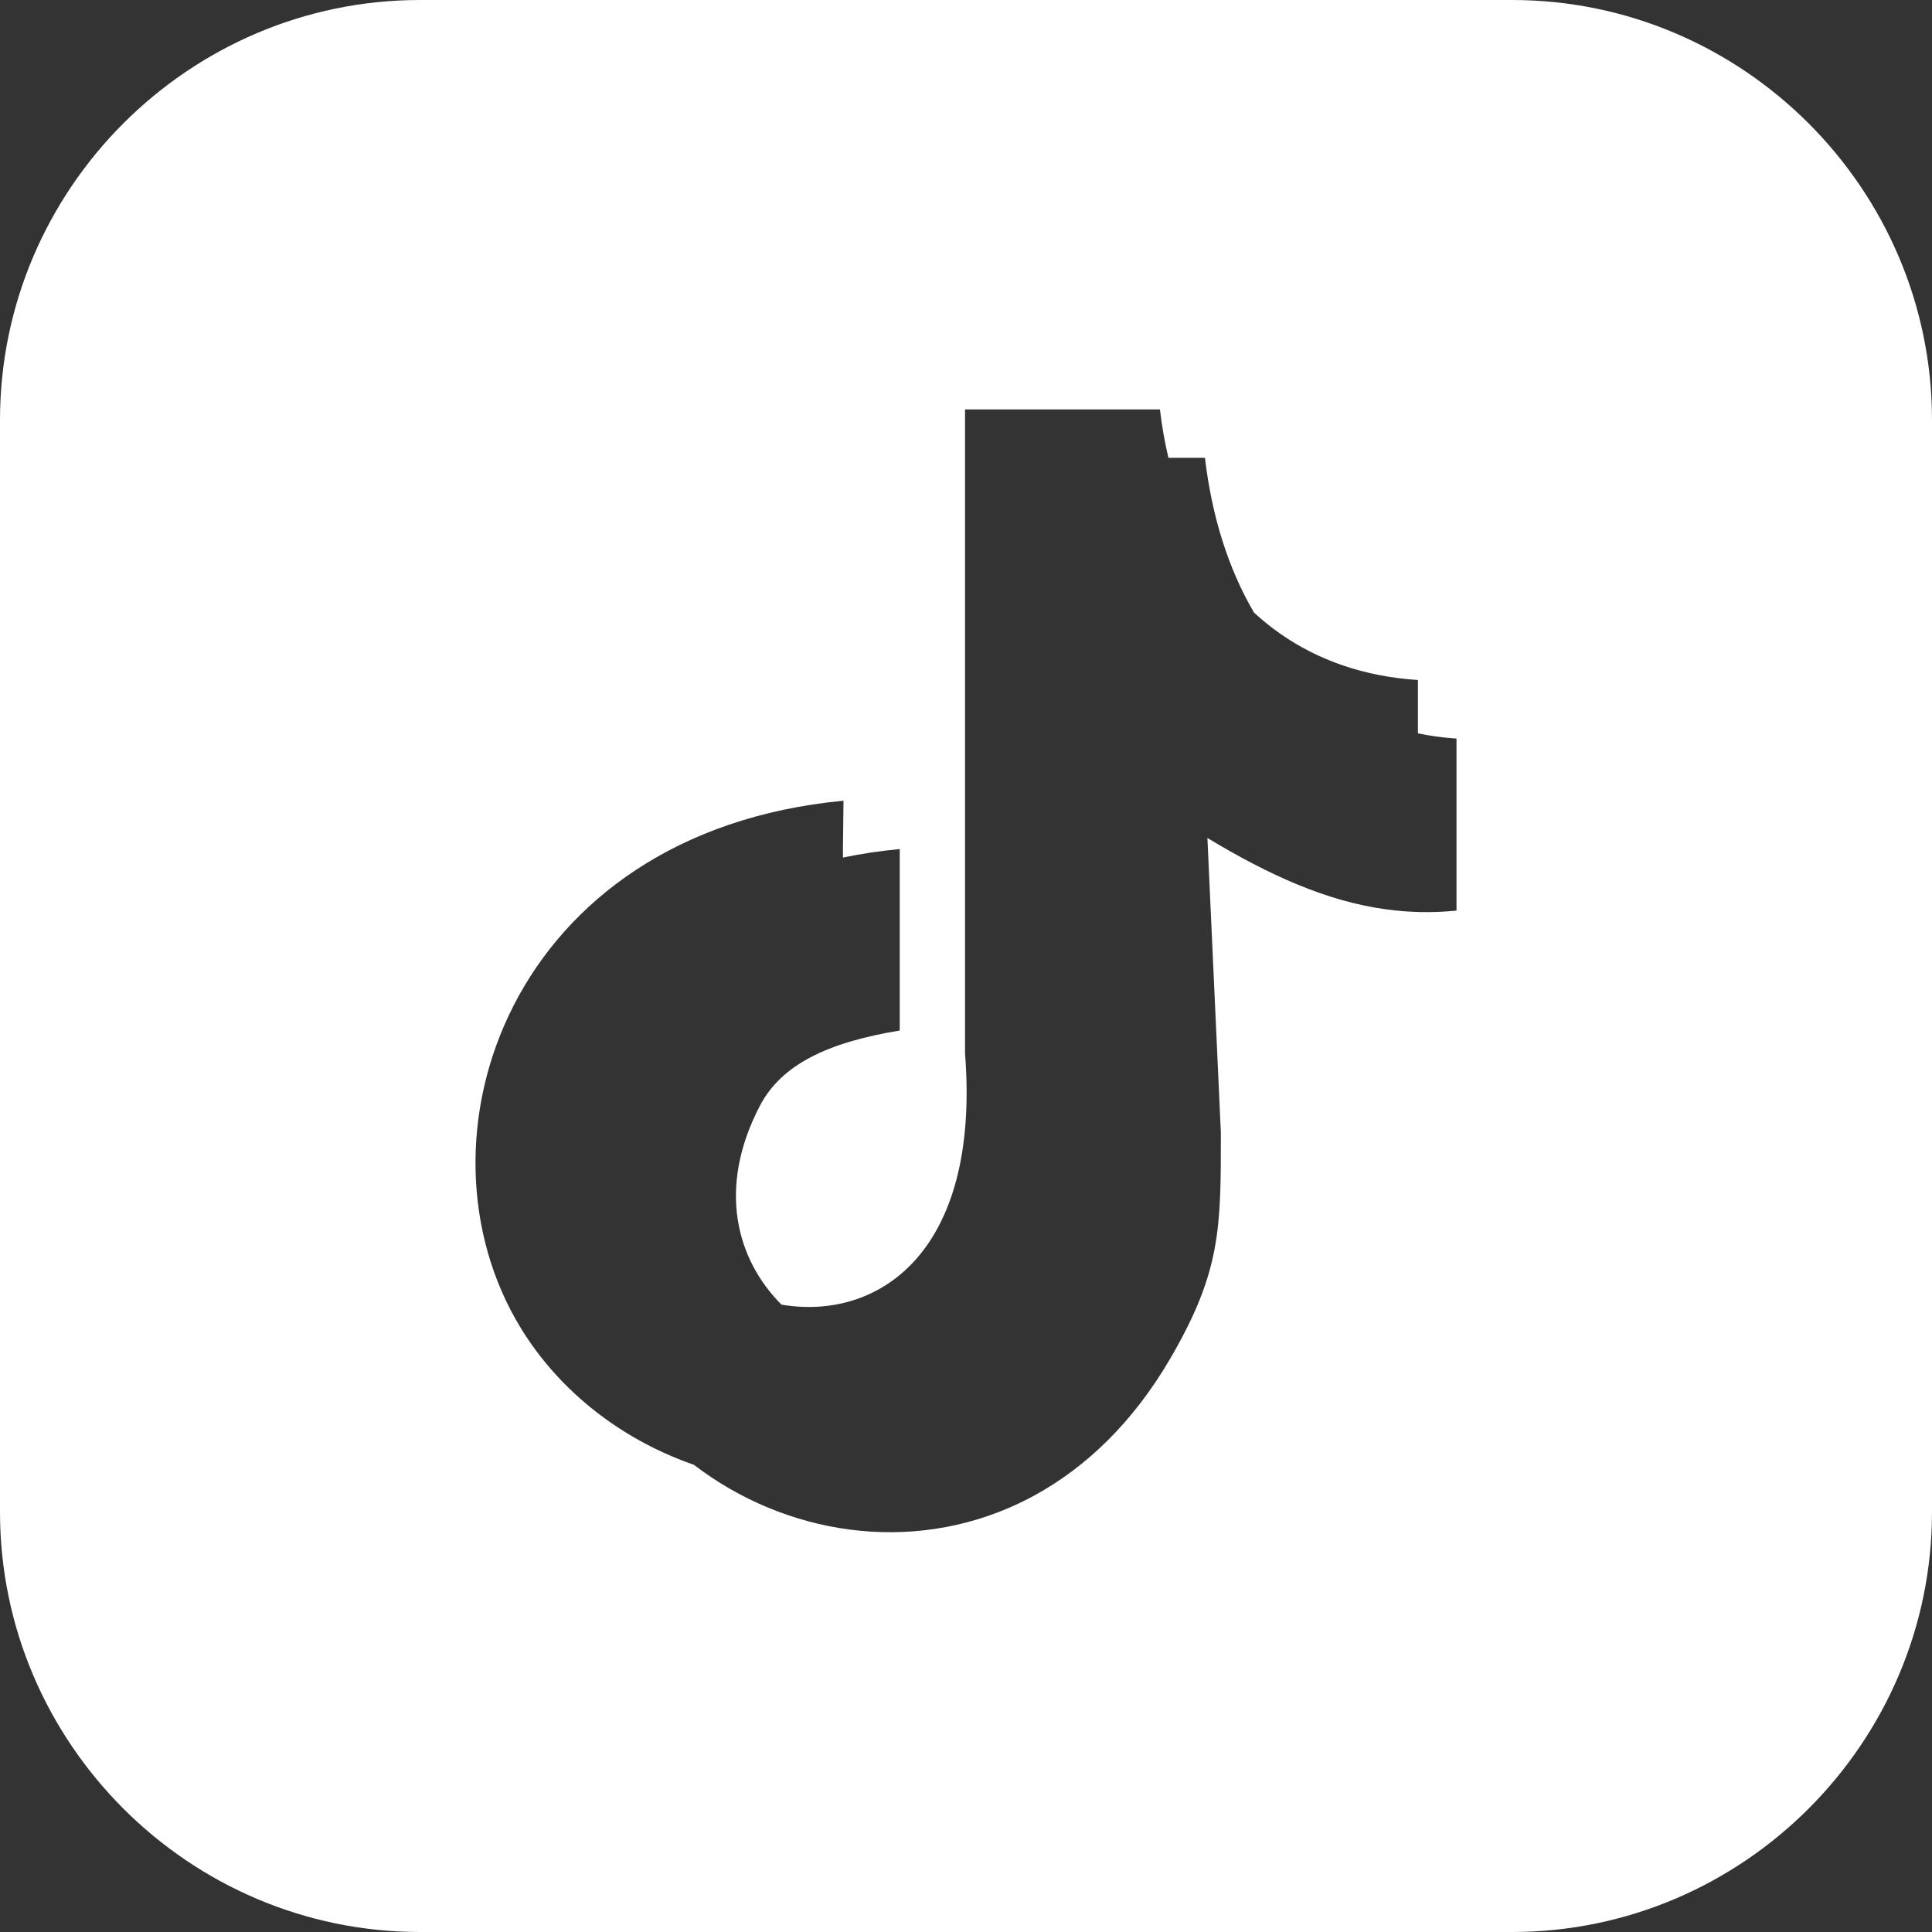 <svg width="60" height="60" viewBox="0 0 60 60" fill="none" xmlns="http://www.w3.org/2000/svg">
<rect x="0" y="0" width="60" height="60" fill="#333333" stroke="none"/>
<g clip-path="url(#clip0_3_49)">
<path fill-rule="evenodd" clip-rule="evenodd" d="M46.956 0H13.043C5.869 0 0 5.87 0 13.044V46.957C0 54.13 5.869 60 13.043 60H46.956C54.131 60 60 54.13 60 46.957V13.044C60 5.87 54.131 0 46.956 0ZM36.023 12.716L36.023 12.716H36.023C36.053 12.975 36.09 13.229 36.134 13.479C36.178 13.73 36.229 13.976 36.286 14.217L37.42 14.217L37.421 14.217C37.631 16.016 38.142 17.659 38.944 19.023C39.989 19.99 41.288 20.662 42.819 20.962C43.209 21.039 43.615 21.091 44.035 21.118V22.775C44.035 22.775 44.035 22.775 44.035 22.775C44.394 22.85 44.768 22.903 45.156 22.931C45.181 22.933 45.207 22.935 45.233 22.936V28.28C45.233 28.28 45.233 28.28 45.233 28.28C44.481 28.355 43.756 28.338 43.041 28.24C41.215 27.989 39.455 27.203 37.497 26.025L37.915 35.177V35.238C37.915 38.148 37.915 39.496 36.342 42.193C35.187 44.174 33.73 45.562 32.142 46.433C31.983 46.52 31.823 46.602 31.662 46.679C28.275 48.292 24.381 47.66 21.548 45.49C19.479 44.772 17.642 43.428 16.41 41.611C16.328 41.49 16.248 41.366 16.172 41.241C12.594 35.388 15.819 25.849 26.195 24.867L26.195 24.867C26.195 24.867 26.196 24.867 26.196 24.867L26.179 26.278V26.632C26.738 26.516 27.324 26.426 27.941 26.368V26.368C27.941 26.368 27.942 26.368 27.942 26.368V32.004C25.695 32.374 24.267 33.064 23.6 34.34C22.264 36.896 22.871 39.115 24.269 40.516C27.199 41.019 30.461 38.989 29.97 32.712V12.715H36.023L36.023 12.716Z" fill="white"/>
</g>
<defs>
<clipPath id="clip0_3_49">
<rect width="60" height="60" fill="white"/>
</clipPath>
</defs>
</svg>
